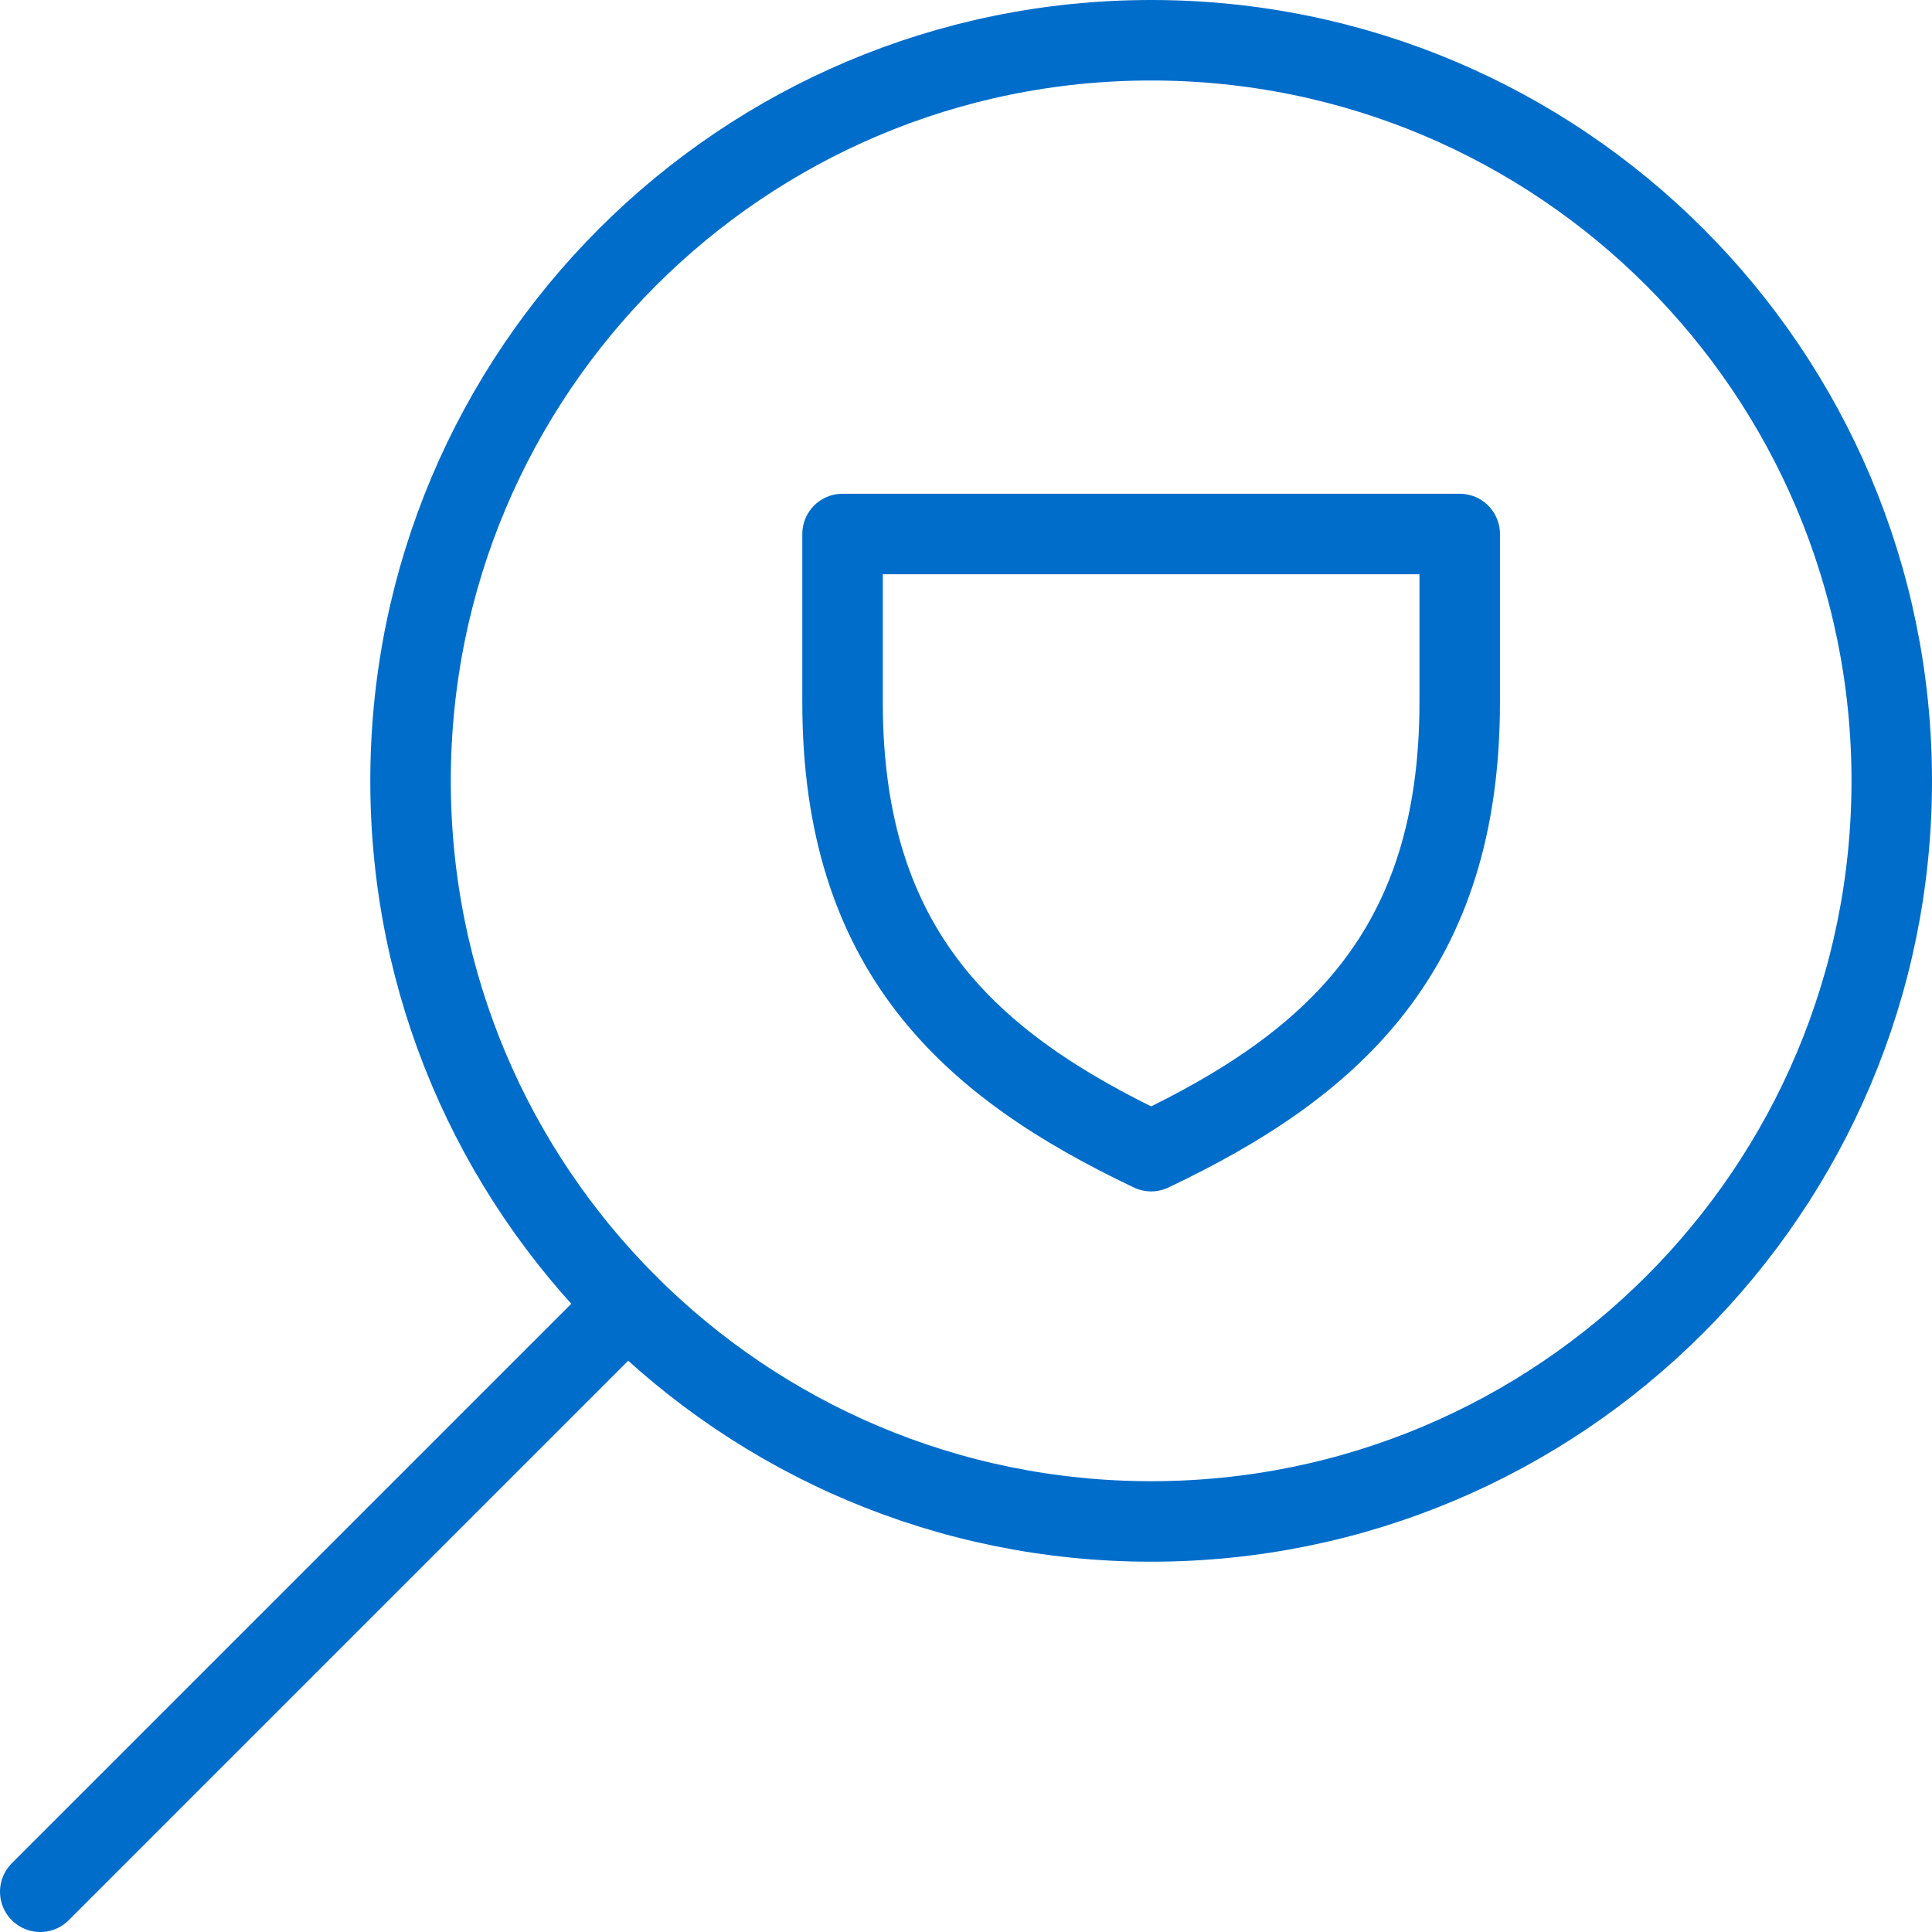 <svg width="48" height="48" viewBox="0 0 48 48" fill="none" xmlns="http://www.w3.org/2000/svg">
<path d="M28.6 37.8C38.762 37.8 47 29.562 47 19.4C47 9.238 38.762 1 28.6 1C18.438 1 10.2 9.238 10.2 19.4C10.2 29.562 18.438 37.8 28.6 37.8Z" stroke="#006DCB" stroke-width="2" stroke-linecap="round" stroke-linejoin="round"/>
<path d="M1 47L15.589 32.411" stroke="#006DCB" stroke-width="2" stroke-linecap="round" stroke-linejoin="round"/>
<path d="M36.266 17.449C36.266 23.613 33.13 26.448 28.6 28.6C24.07 26.448 20.933 23.611 20.933 17.449V13.267H36.266V17.449Z" stroke="#006DCB" stroke-width="2" stroke-linecap="round" stroke-linejoin="round"/>
</svg>
